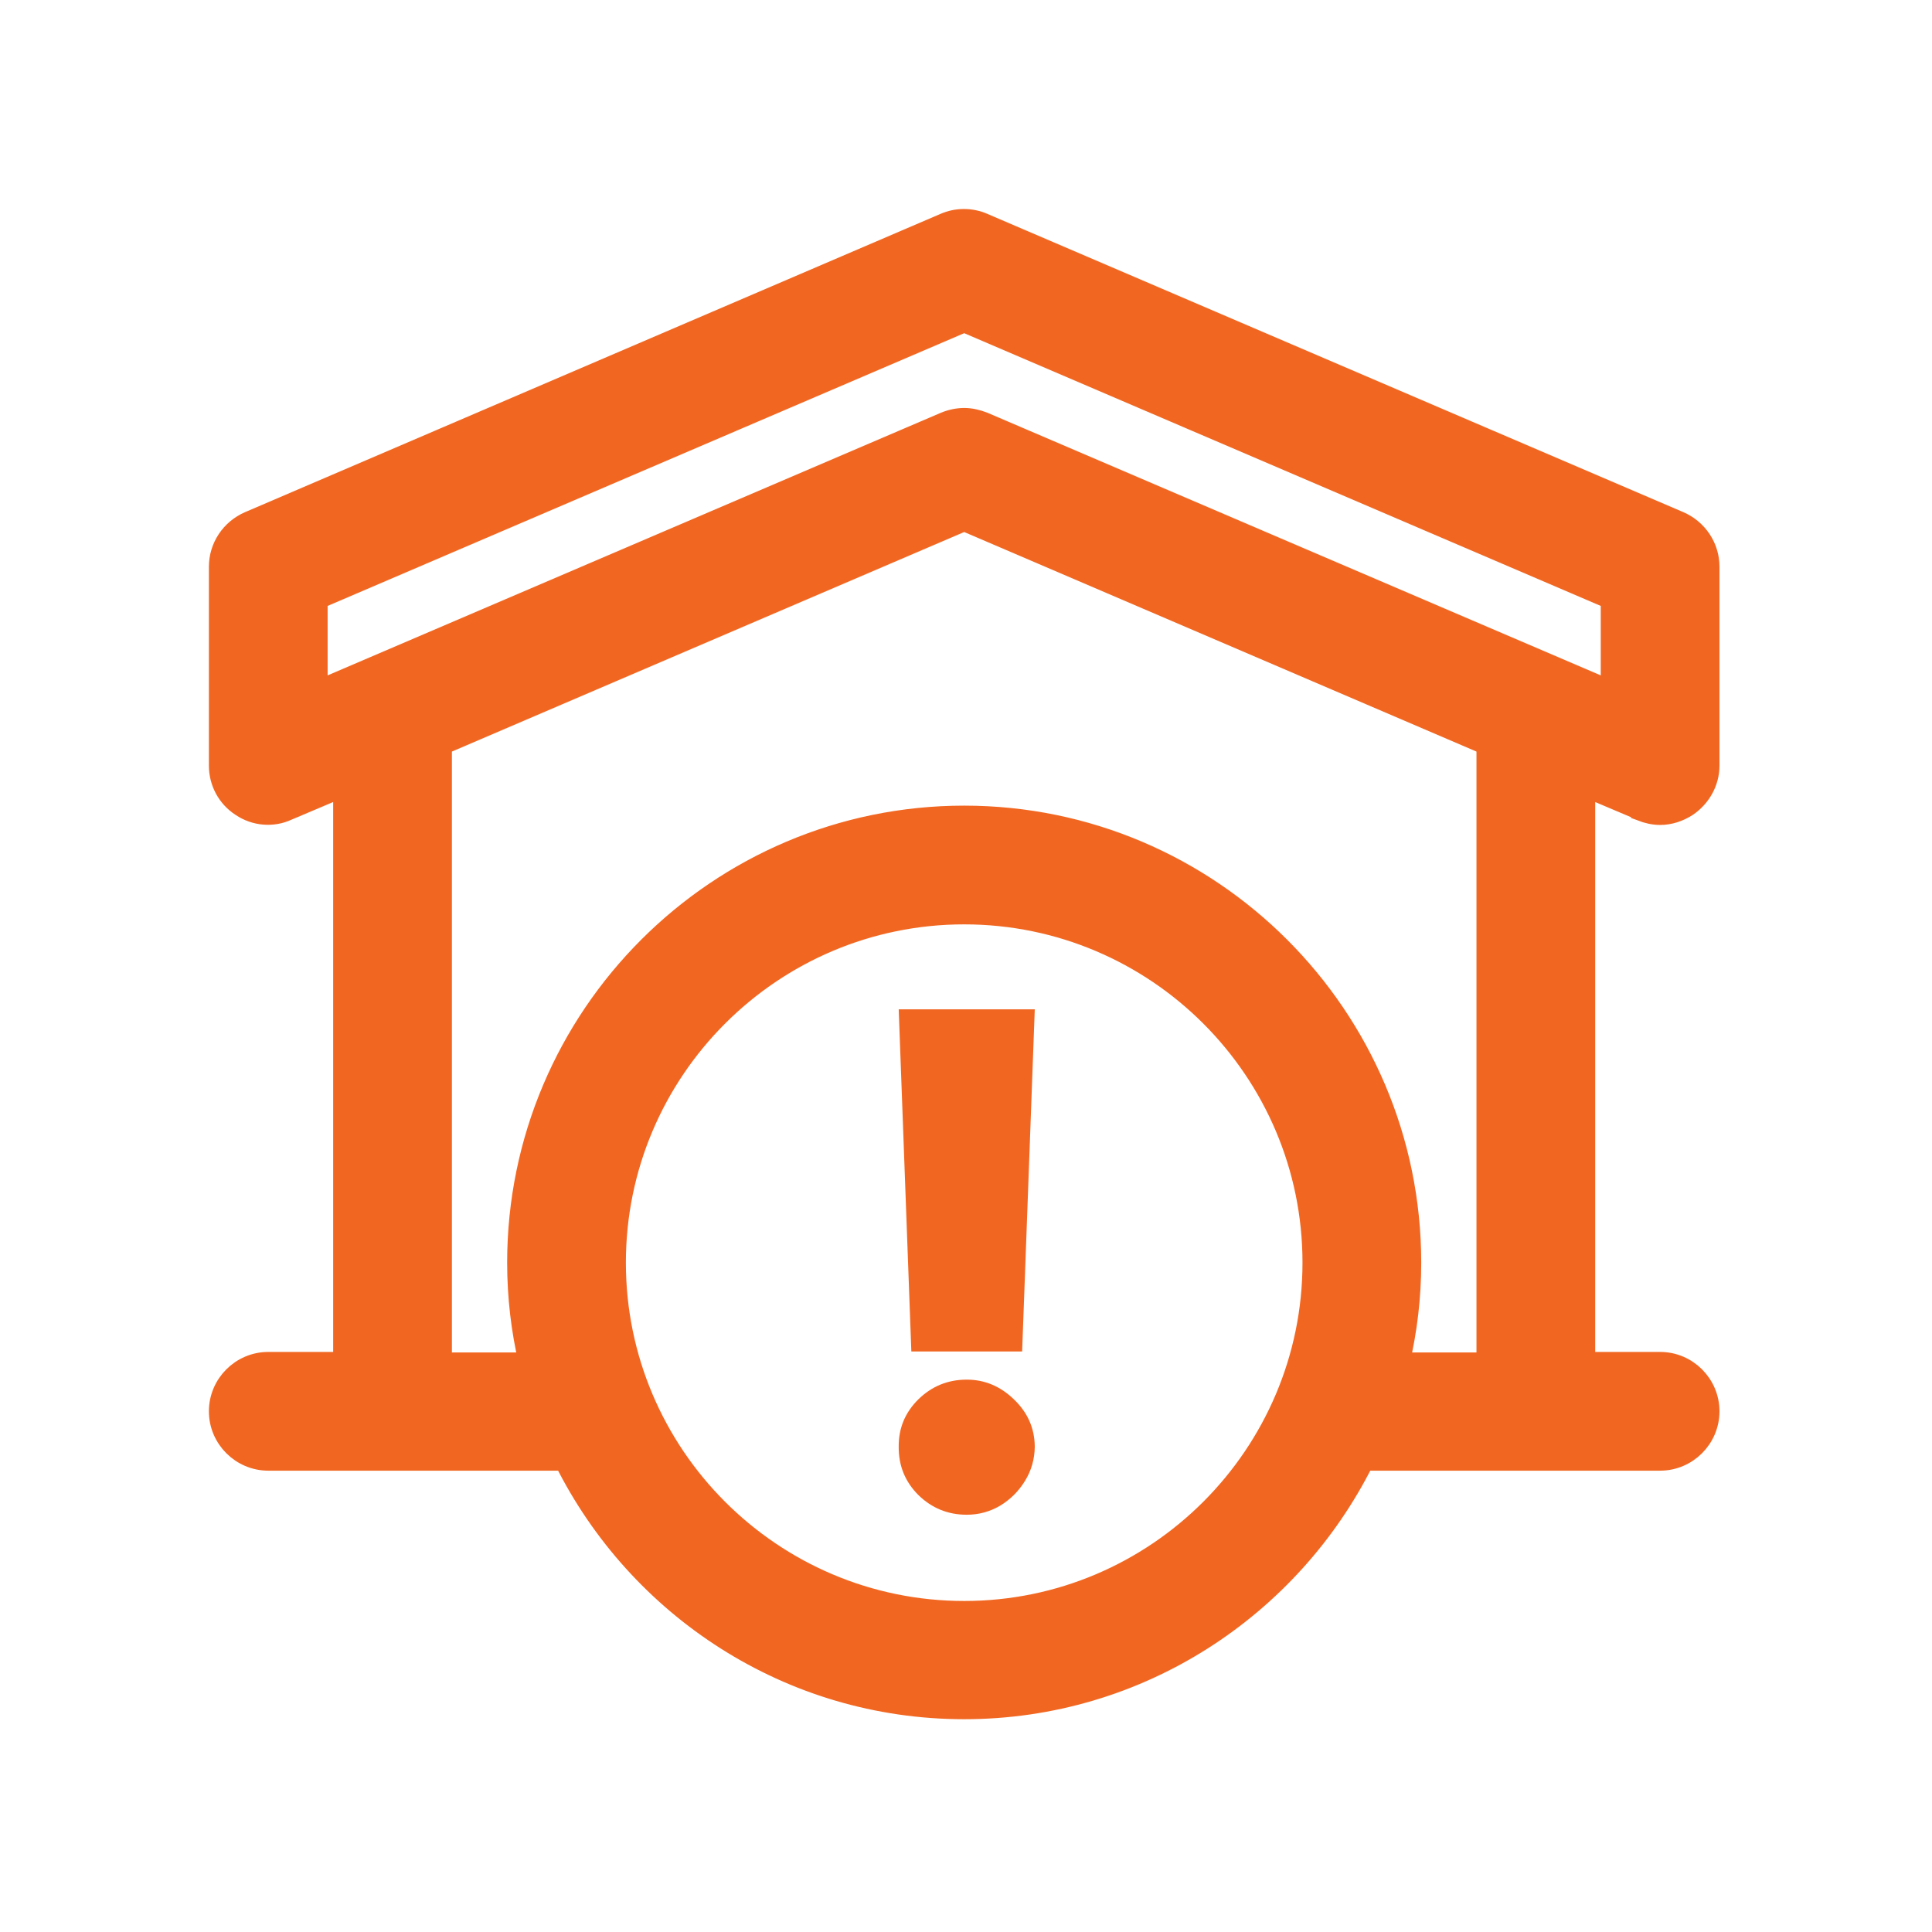 <svg width="400" height="400" viewBox="0 0 400 400" fill="none" xmlns="http://www.w3.org/2000/svg">
<path d="M339.695 167.975C341.033 168.489 342.37 168.798 343.708 168.798C345.664 168.798 347.619 168.18 349.369 167.048C352.25 165.093 354 161.902 354 158.506V117.34C354 113.223 351.53 109.518 347.722 107.871L203.639 46.121C201.066 44.989 198.081 44.989 195.508 46.121L51.528 107.871C47.72 109.518 45.25 113.223 45.25 117.34V158.506C45.25 162.005 47 165.196 49.881 167.048C52.763 169.004 56.468 169.312 59.555 167.872L70.979 163.035V281.903H55.542C49.881 281.903 45.25 286.535 45.25 292.195C45.25 297.855 49.881 302.487 55.542 302.487H116.777C132.009 332.95 163.398 353.945 199.625 353.945C235.852 353.945 267.241 332.95 282.473 302.487H343.708C349.369 302.487 354 297.855 354 292.195C354 286.535 349.369 281.903 343.708 281.903H328.271V163.035L339.695 167.872V167.975ZM65.833 124.132L199.625 66.808L333.417 124.132V142.863L203.639 87.288C202.301 86.773 200.963 86.465 199.625 86.465C198.287 86.465 196.846 86.773 195.611 87.288L65.833 142.863V124.132ZM199.625 333.465C159.899 333.465 127.583 301.149 127.583 261.423C127.583 221.697 159.899 189.381 199.625 189.381C239.351 189.381 271.667 221.697 271.667 261.423C271.667 301.149 239.351 333.465 199.625 333.465ZM307.688 282.006H289.883C291.427 275.42 292.25 268.524 292.25 261.423C292.25 210.376 250.672 168.798 199.625 168.798C148.578 168.798 107 210.376 107 261.423C107 268.524 107.823 275.42 109.367 282.006H91.562V154.287L199.625 107.974L307.688 154.287V282.006Z" fill="#F16722" stroke="#F16722" stroke-width="4"/>
<path d="M214.239 208.97L211.623 279.803H188.683L186.067 208.97H214.239ZM200.153 313.61C196.263 313.61 192.926 312.252 190.142 309.535C187.392 306.785 186.033 303.448 186.067 299.524C186.033 295.7 187.392 292.43 190.142 289.714C192.926 286.997 196.263 285.639 200.153 285.639C203.842 285.639 207.096 286.997 209.913 289.714C212.764 292.43 214.206 295.7 214.239 299.524C214.206 302.14 213.518 304.521 212.177 306.667C210.869 308.78 209.158 310.474 207.045 311.748C204.932 312.989 202.635 313.61 200.153 313.61Z" fill="#F16722"/>
</svg>
